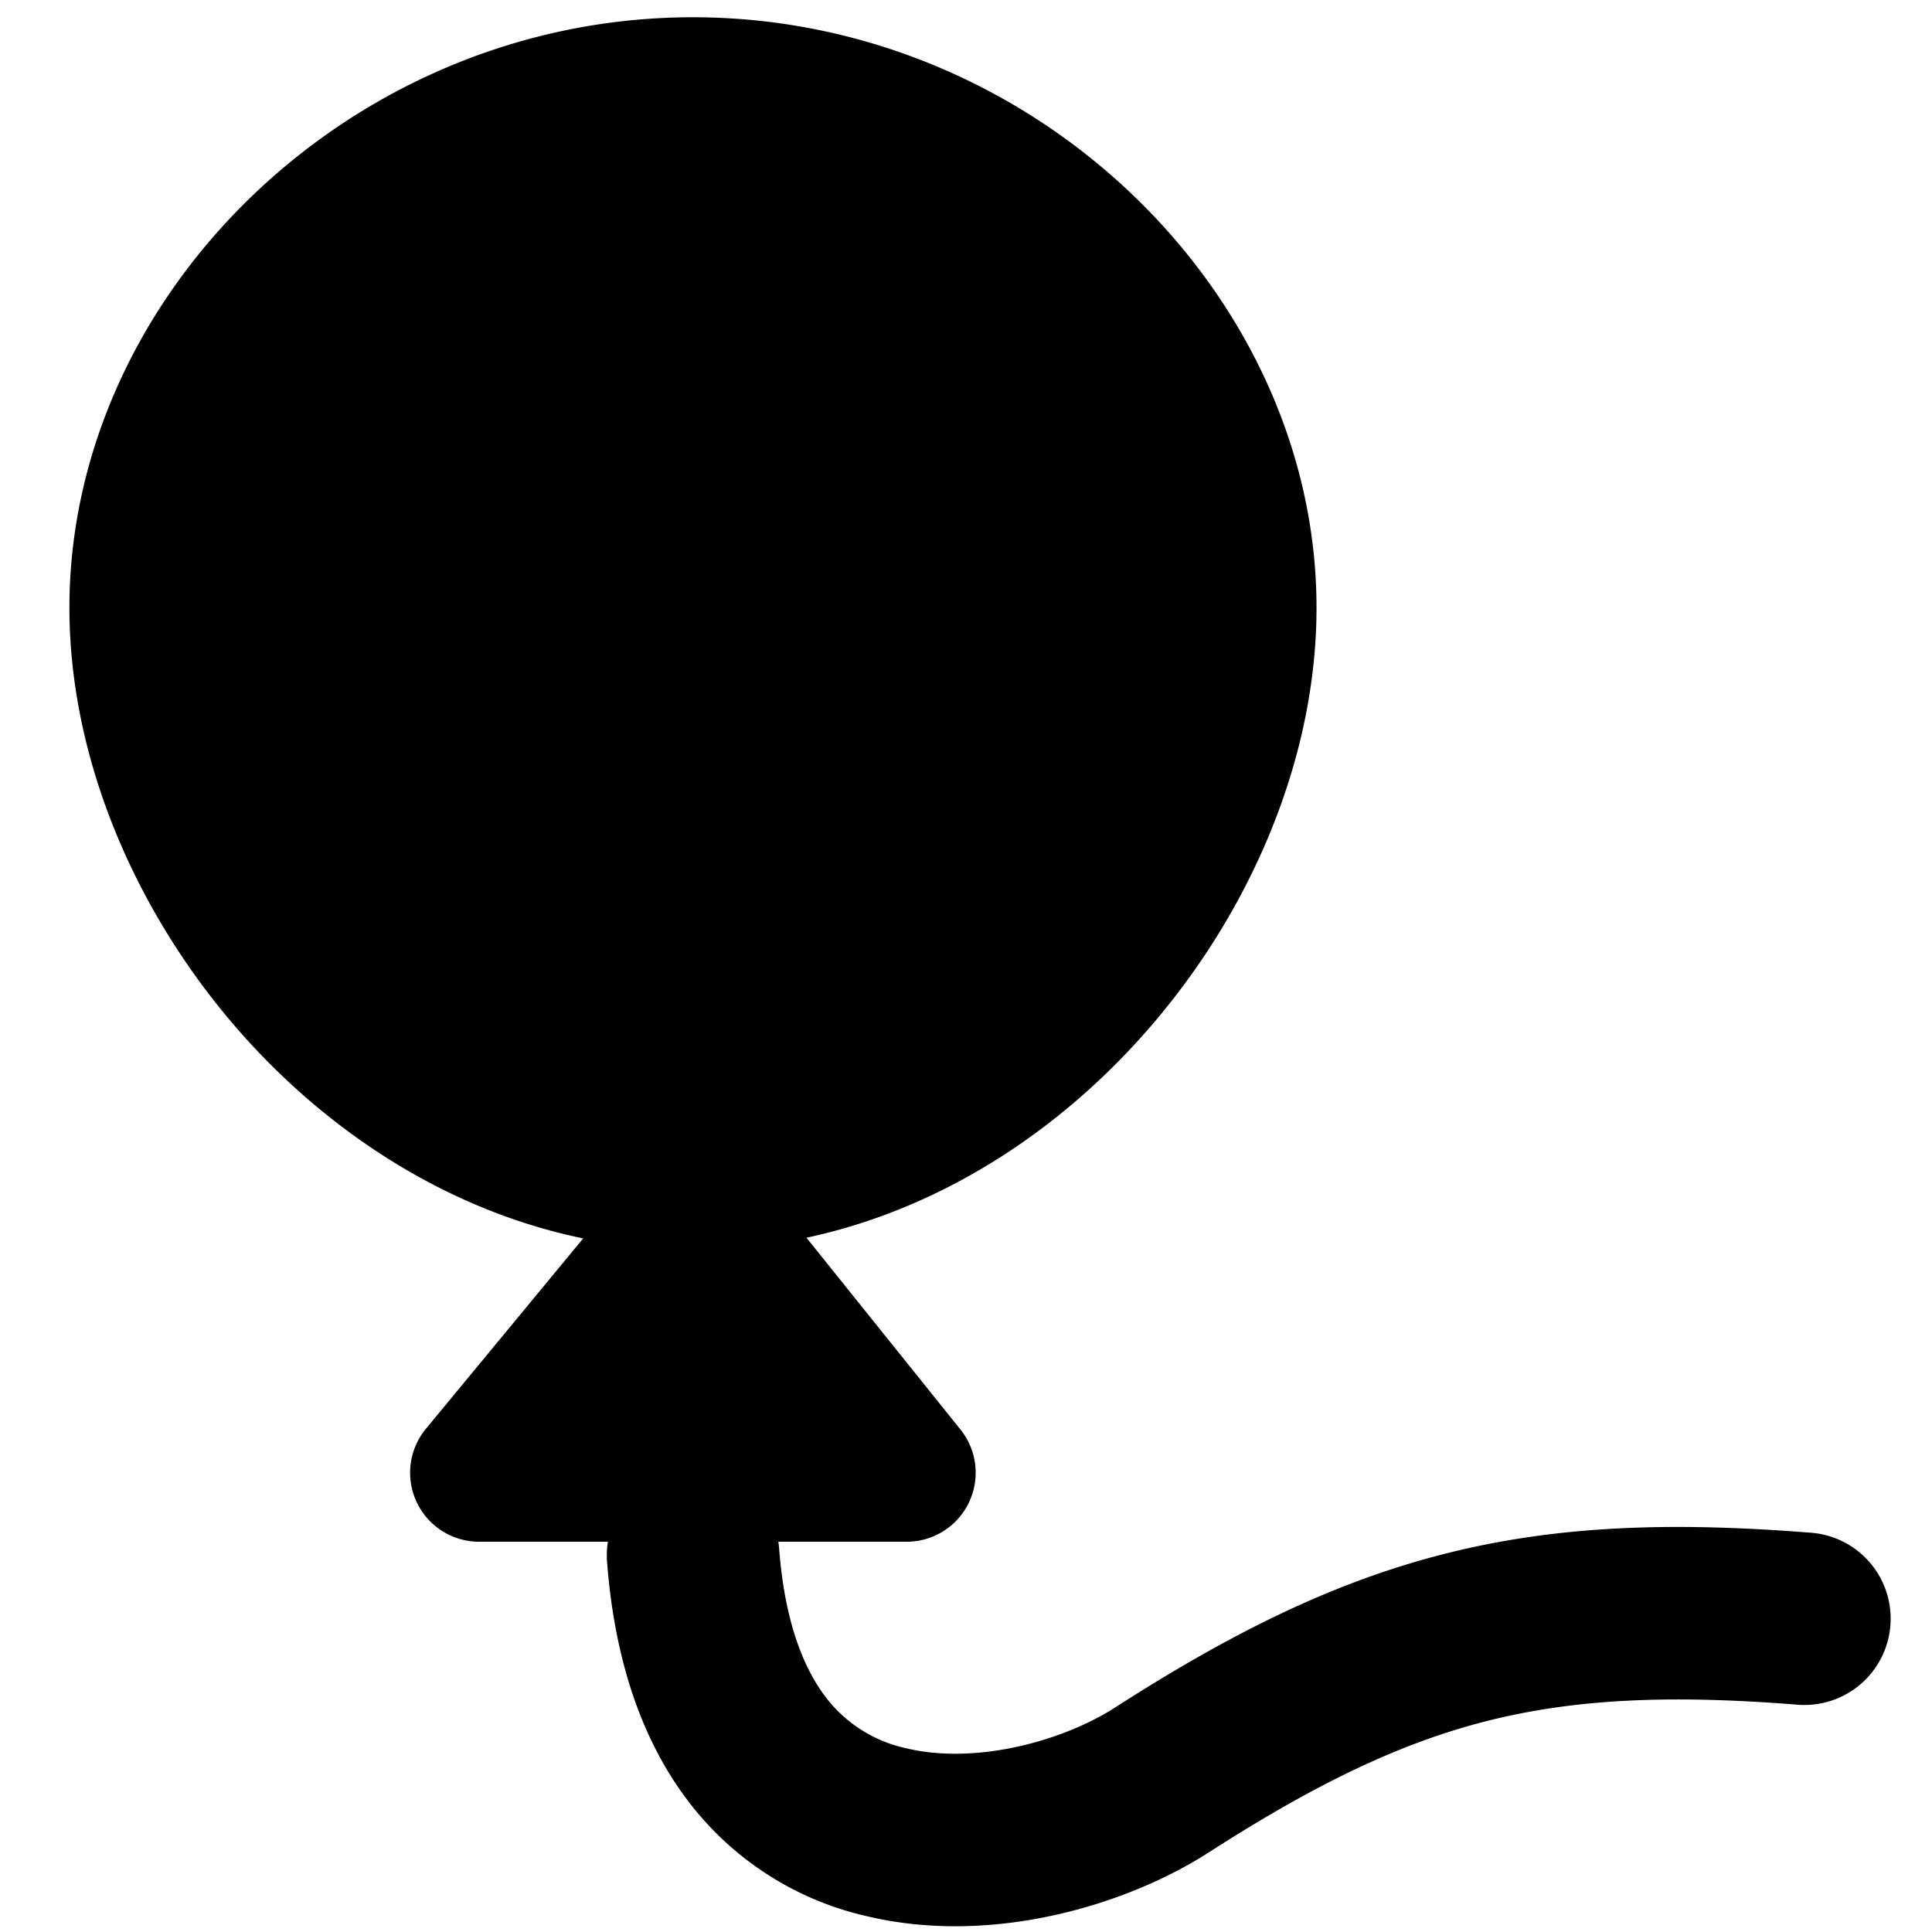<?xml version="1.0" encoding="utf-8"?>
<!-- Generator: www.svgicons.com -->
<svg xmlns="http://www.w3.org/2000/svg" width="800" height="800" viewBox="0 0 14 14">
<path fill="currentColor" fill-rule="evenodd" d="M4.404 11.172h-.932a.5.5 0 0 1-.386-.818l1.14-1.38c-.95-.196-1.784-.73-2.414-1.415C1.014 6.69.503 5.535.503 4.404c0-2.27 2.043-4.279 4.518-4.279c2.476 0 4.519 2.009 4.519 4.279c0 1.131-.511 2.286-1.31 3.155c-.623.679-1.448 1.21-2.386 1.41l1.116 1.39a.5.5 0 0 1-.39.813h-.93a.63.63 0 0 1 .006.051c.042.551.188.884.345 1.085a1 1 0 0 0 .582.362c.5.118 1.128-.053 1.506-.296c.85-.546 1.593-.914 2.4-1.117c.805-.203 1.632-.23 2.633-.151a.625.625 0 1 1-.097 1.246c-.926-.073-1.605-.04-2.232.117c-.627.158-1.242.451-2.028.957c-.59.378-1.561.674-2.467.461a2.25 2.25 0 0 1-1.28-.808c-.347-.442-.553-1.031-.609-1.761a.627.627 0 0 1 .006-.146Z" clip-rule="evenodd"/>
</svg>